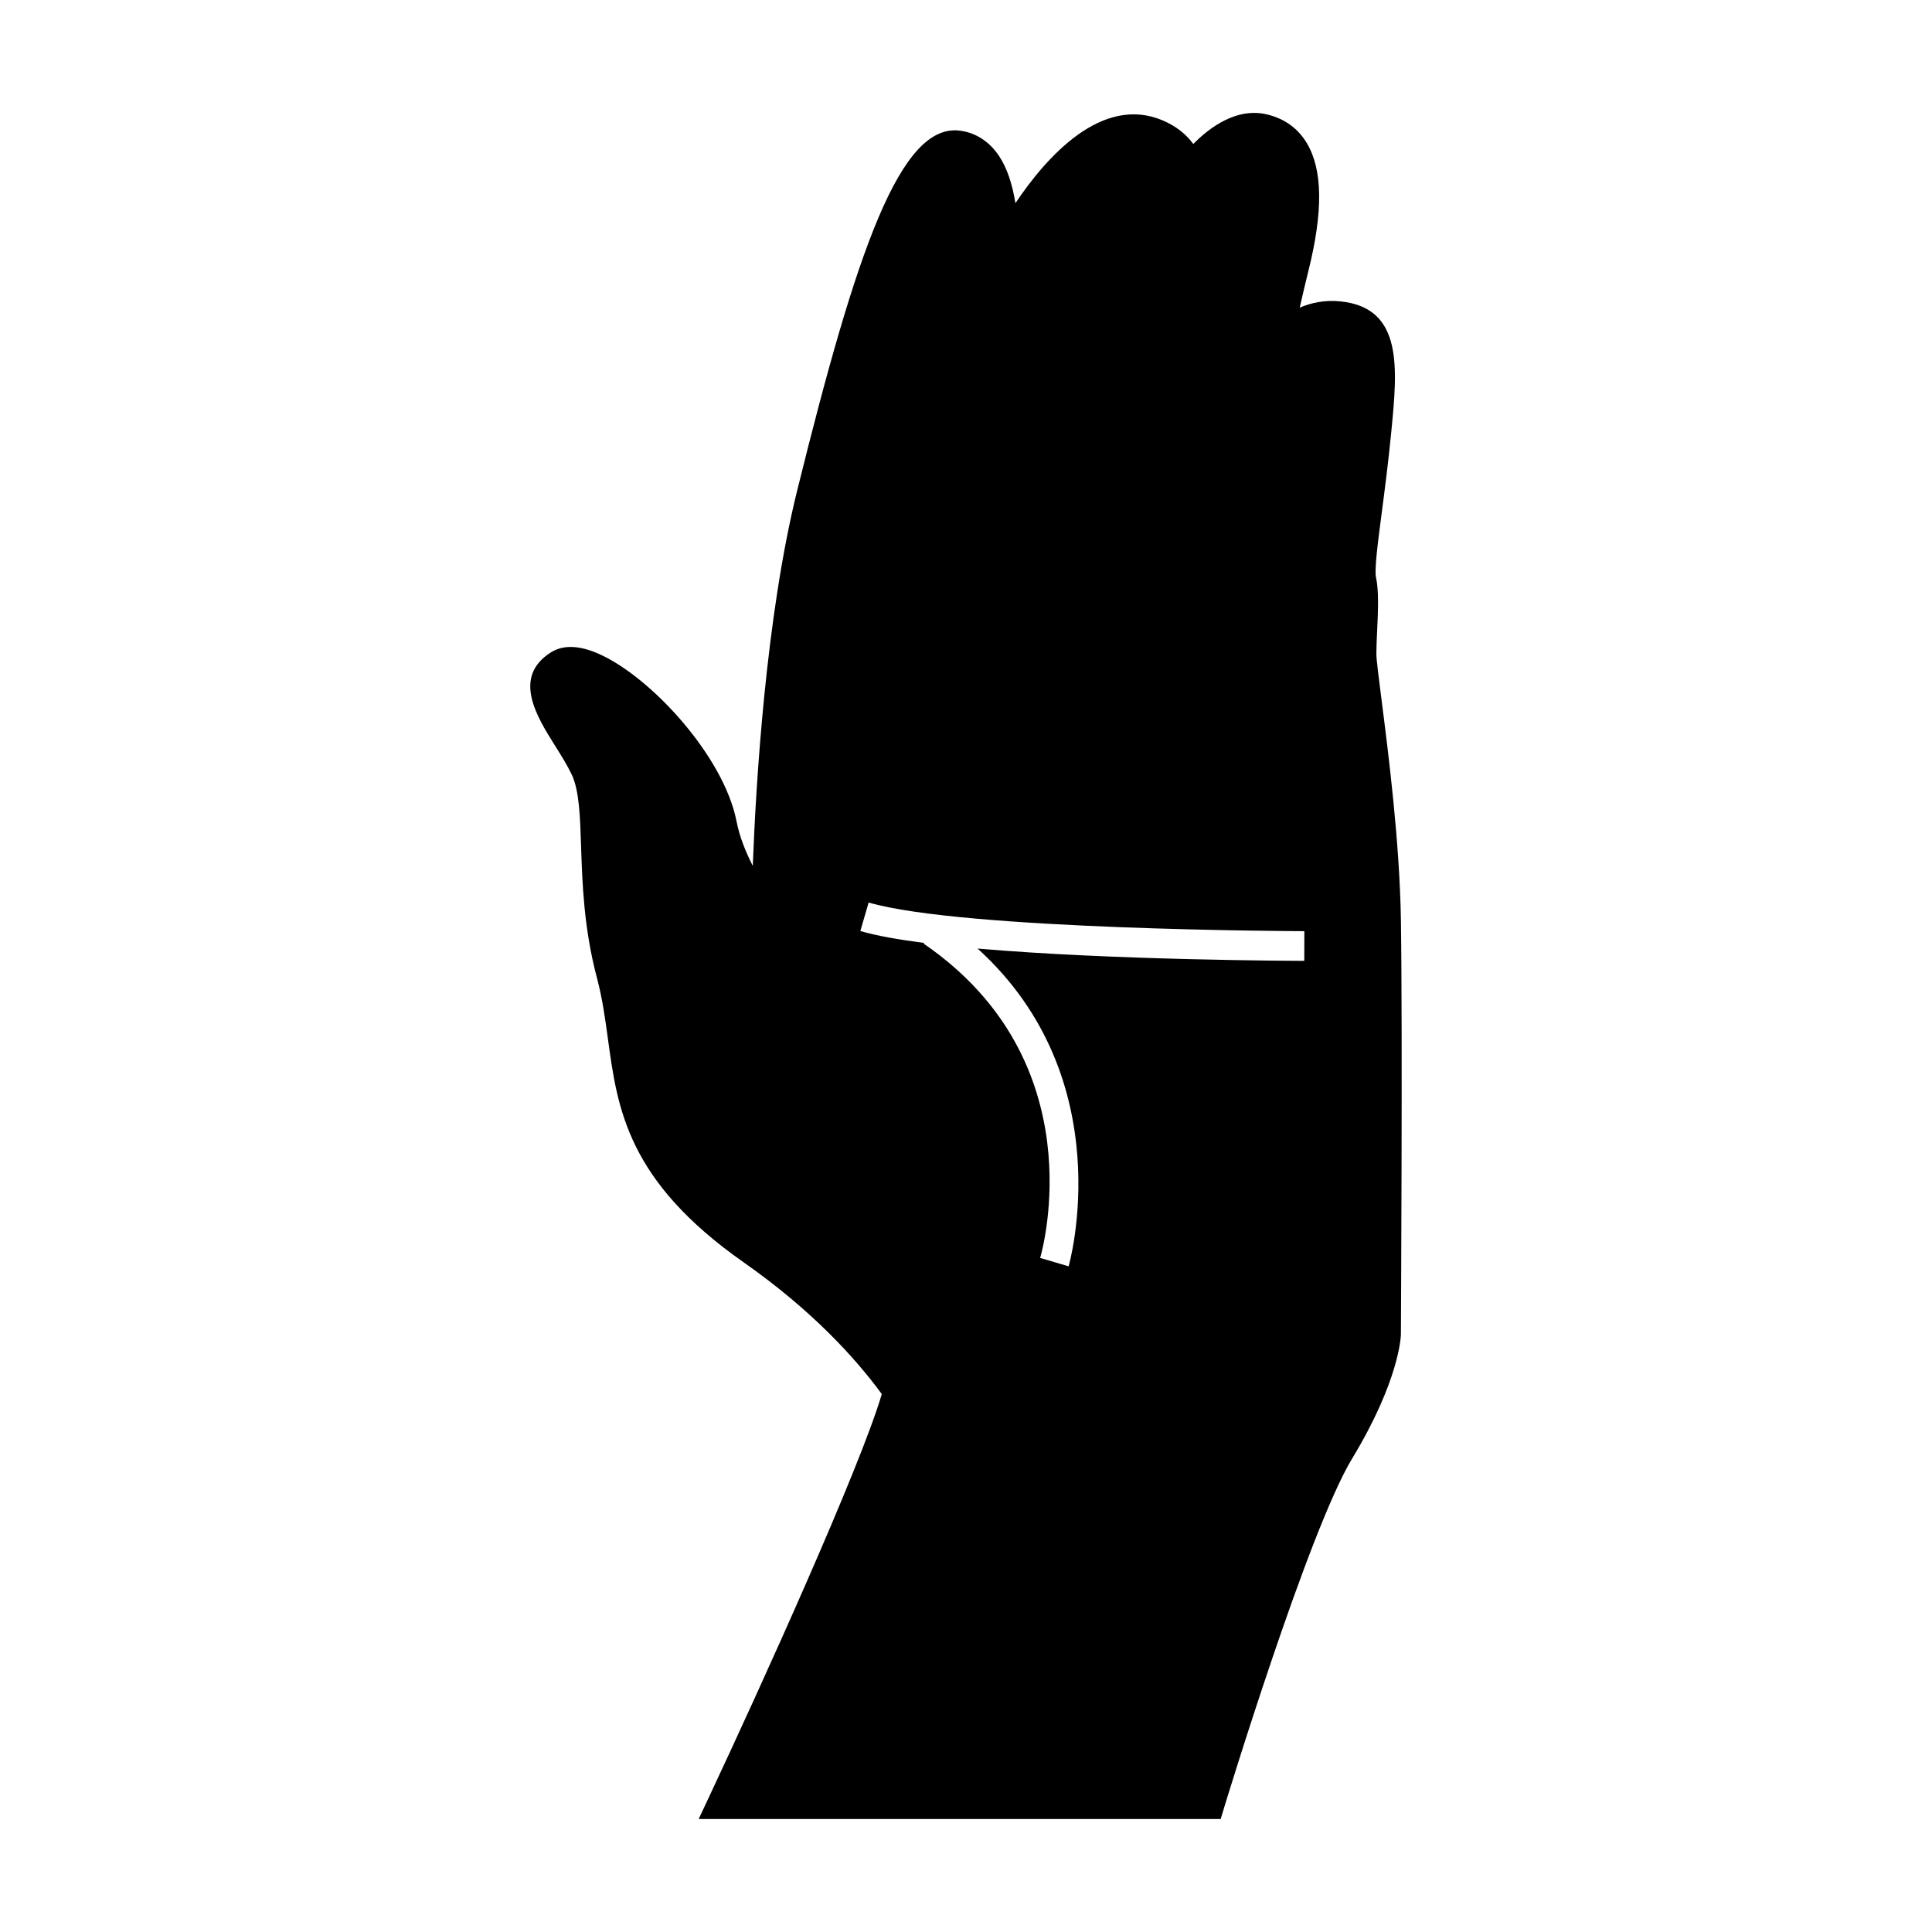 <?xml version="1.0" encoding="UTF-8"?>
<!-- Uploaded to: ICON Repo, www.svgrepo.com, Generator: ICON Repo Mixer Tools -->
<svg fill="#000000" width="800px" height="800px" version="1.1" viewBox="144 144 512 512" xmlns="http://www.w3.org/2000/svg">
 <path d="m510.14 329.6c-0.746-5.848-1.391-10.891-1.391-12.355 0-1.676 0.102-3.731 0.199-5.898 0.246-5.297 0.504-10.77-0.293-14.336-0.457-2.035 0.504-9.379 1.523-17.156 0.77-5.914 1.738-13.277 2.523-21.375 1.652-16.926 3.211-32.91-13.457-34.609-4.25-0.441-7.836 0.398-10.805 1.652 0.754-3.336 1.523-6.606 2.297-9.715 3.941-15.781 3.801-26.863-0.43-33.902-2.336-3.879-5.832-6.418-10.391-7.547-8.113-2.019-15.355 3.406-19.68 7.797-1.914-2.617-4.57-4.727-8.047-6.219-16.207-6.938-30.938 9.746-39.094 21.91-0.82-5.137-2.246-9.367-4.324-12.492-2.547-3.82-6.098-6.141-10.277-6.719-15.918-2.195-27.523 31.832-43.246 95.414-8.293 33.535-10.93 77.586-11.75 99.406-1.996-3.914-3.531-7.836-4.293-11.746-3.379-17.336-22.867-38.535-36.75-44.535-5.086-2.199-9.277-2.297-12.453-0.289-10.332 6.527-3.738 17.031 1.074 24.703 1.602 2.539 3.25 5.176 4.43 7.652 2.012 4.215 2.231 11.137 2.492 19.148 0.32 9.629 0.707 21.613 4.219 34.84 1.434 5.398 2.18 10.859 2.898 16.133 2.516 18.453 5.117 37.523 35.93 59.145 18.156 12.73 29.645 25.383 36.641 34.938-5.703 19.43-31.836 77.074-45.898 107.01l-2.633 5.609h138.34l0.844-2.793c0.219-0.734 22.355-73.539 34.012-92.77 12.441-20.539 12.891-32.254 12.906-32.832 0.004-0.797 0.461-80.398 0-109.92-0.332-20.68-3.324-44.137-5.113-58.148zm-20.496 69.035c-2.734-0.004-50.867-0.152-86.57-3.258 38.16 34.609 24.281 83.68 24.125 84.215l-7.547-2.231c0.621-2.109 14.621-52.117-30.875-83.285l0.133-0.195c-6.84-0.875-12.691-1.914-16.914-3.152l2.203-7.551c25.043 7.32 114.56 7.59 115.47 7.59z"/>
</svg>